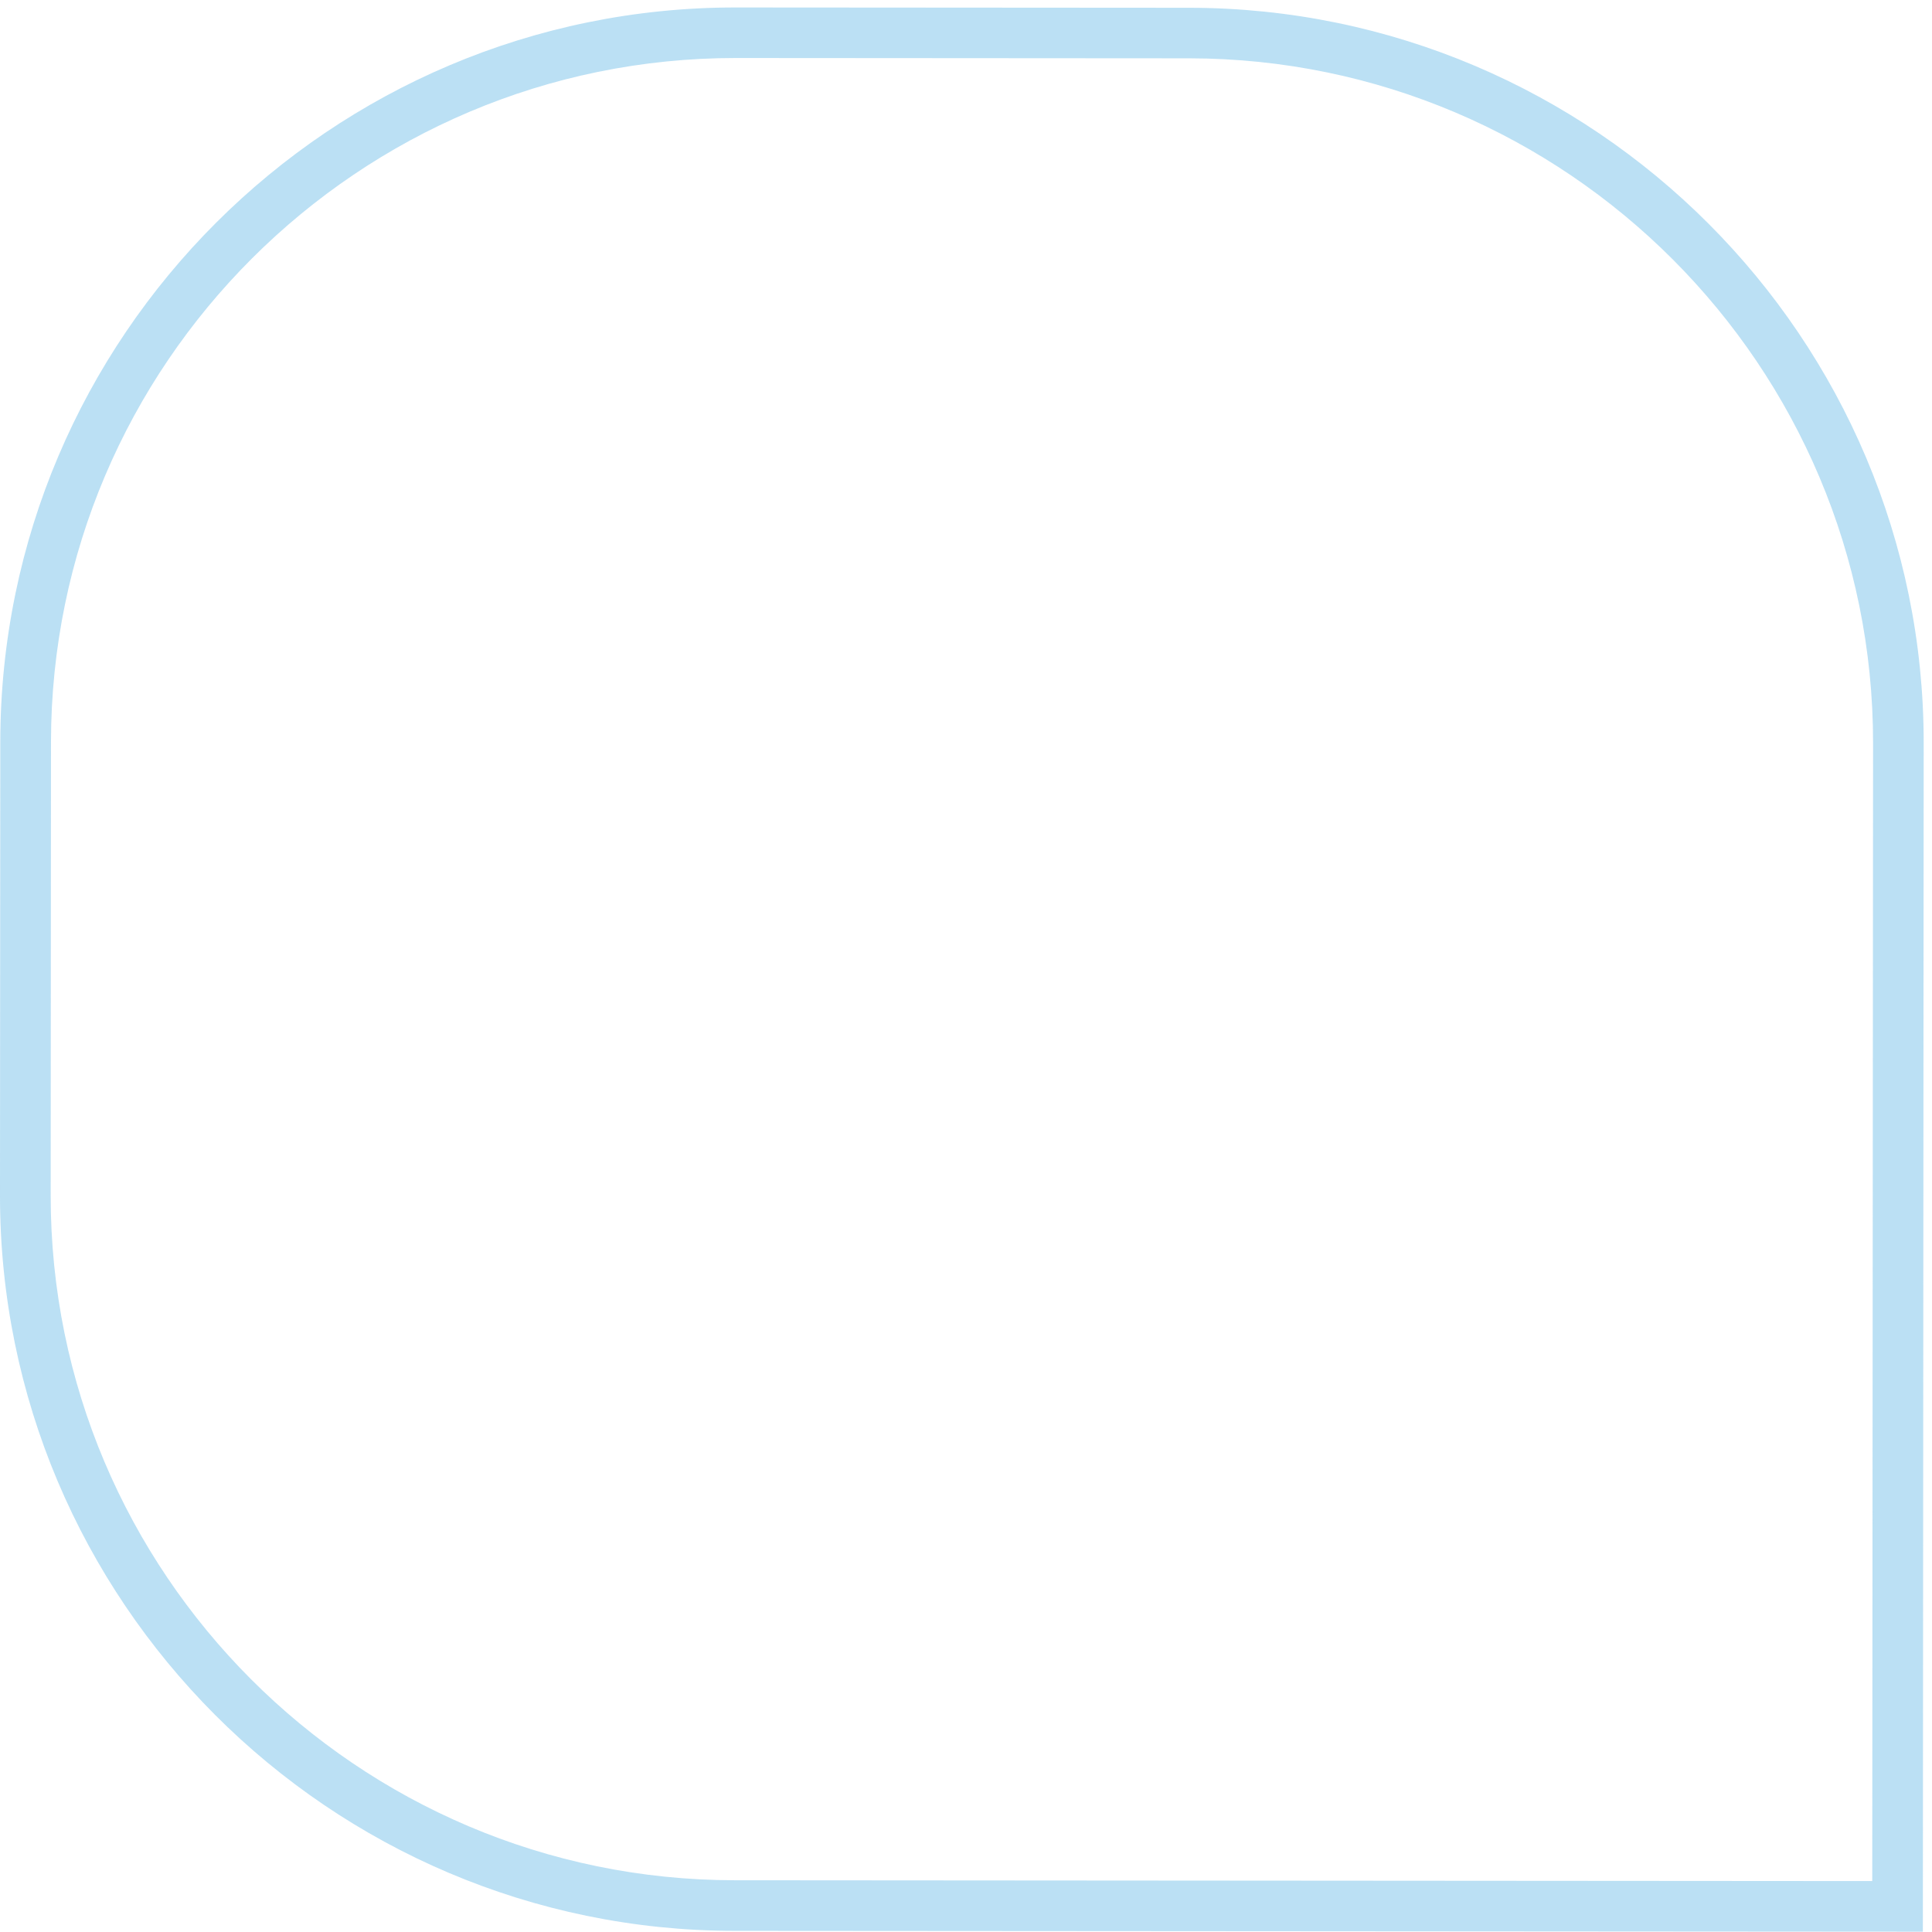 <svg width="158" height="158" viewBox="0 0 158 158" fill="none" xmlns="http://www.w3.org/2000/svg">
<g opacity="0.4">
<path d="M157.32 60.789L157.253 157.974L60.061 157.907C26.923 157.883 -0.024 130.899 1.65842e-05 97.754L0.024 60.673C0.049 27.535 27.033 0.587 60.177 0.611L97.259 0.636C130.403 0.666 157.345 27.651 157.32 60.789ZM153.114 153.829L153.181 60.782C153.206 29.922 128.114 4.799 97.253 4.769L60.171 4.744C29.316 4.732 4.188 29.818 4.17 60.679L4.145 97.761C4.121 128.621 29.213 153.744 60.067 153.768L153.114 153.835V153.829Z" fill="#54B1E3"/>
</g>
</svg>
